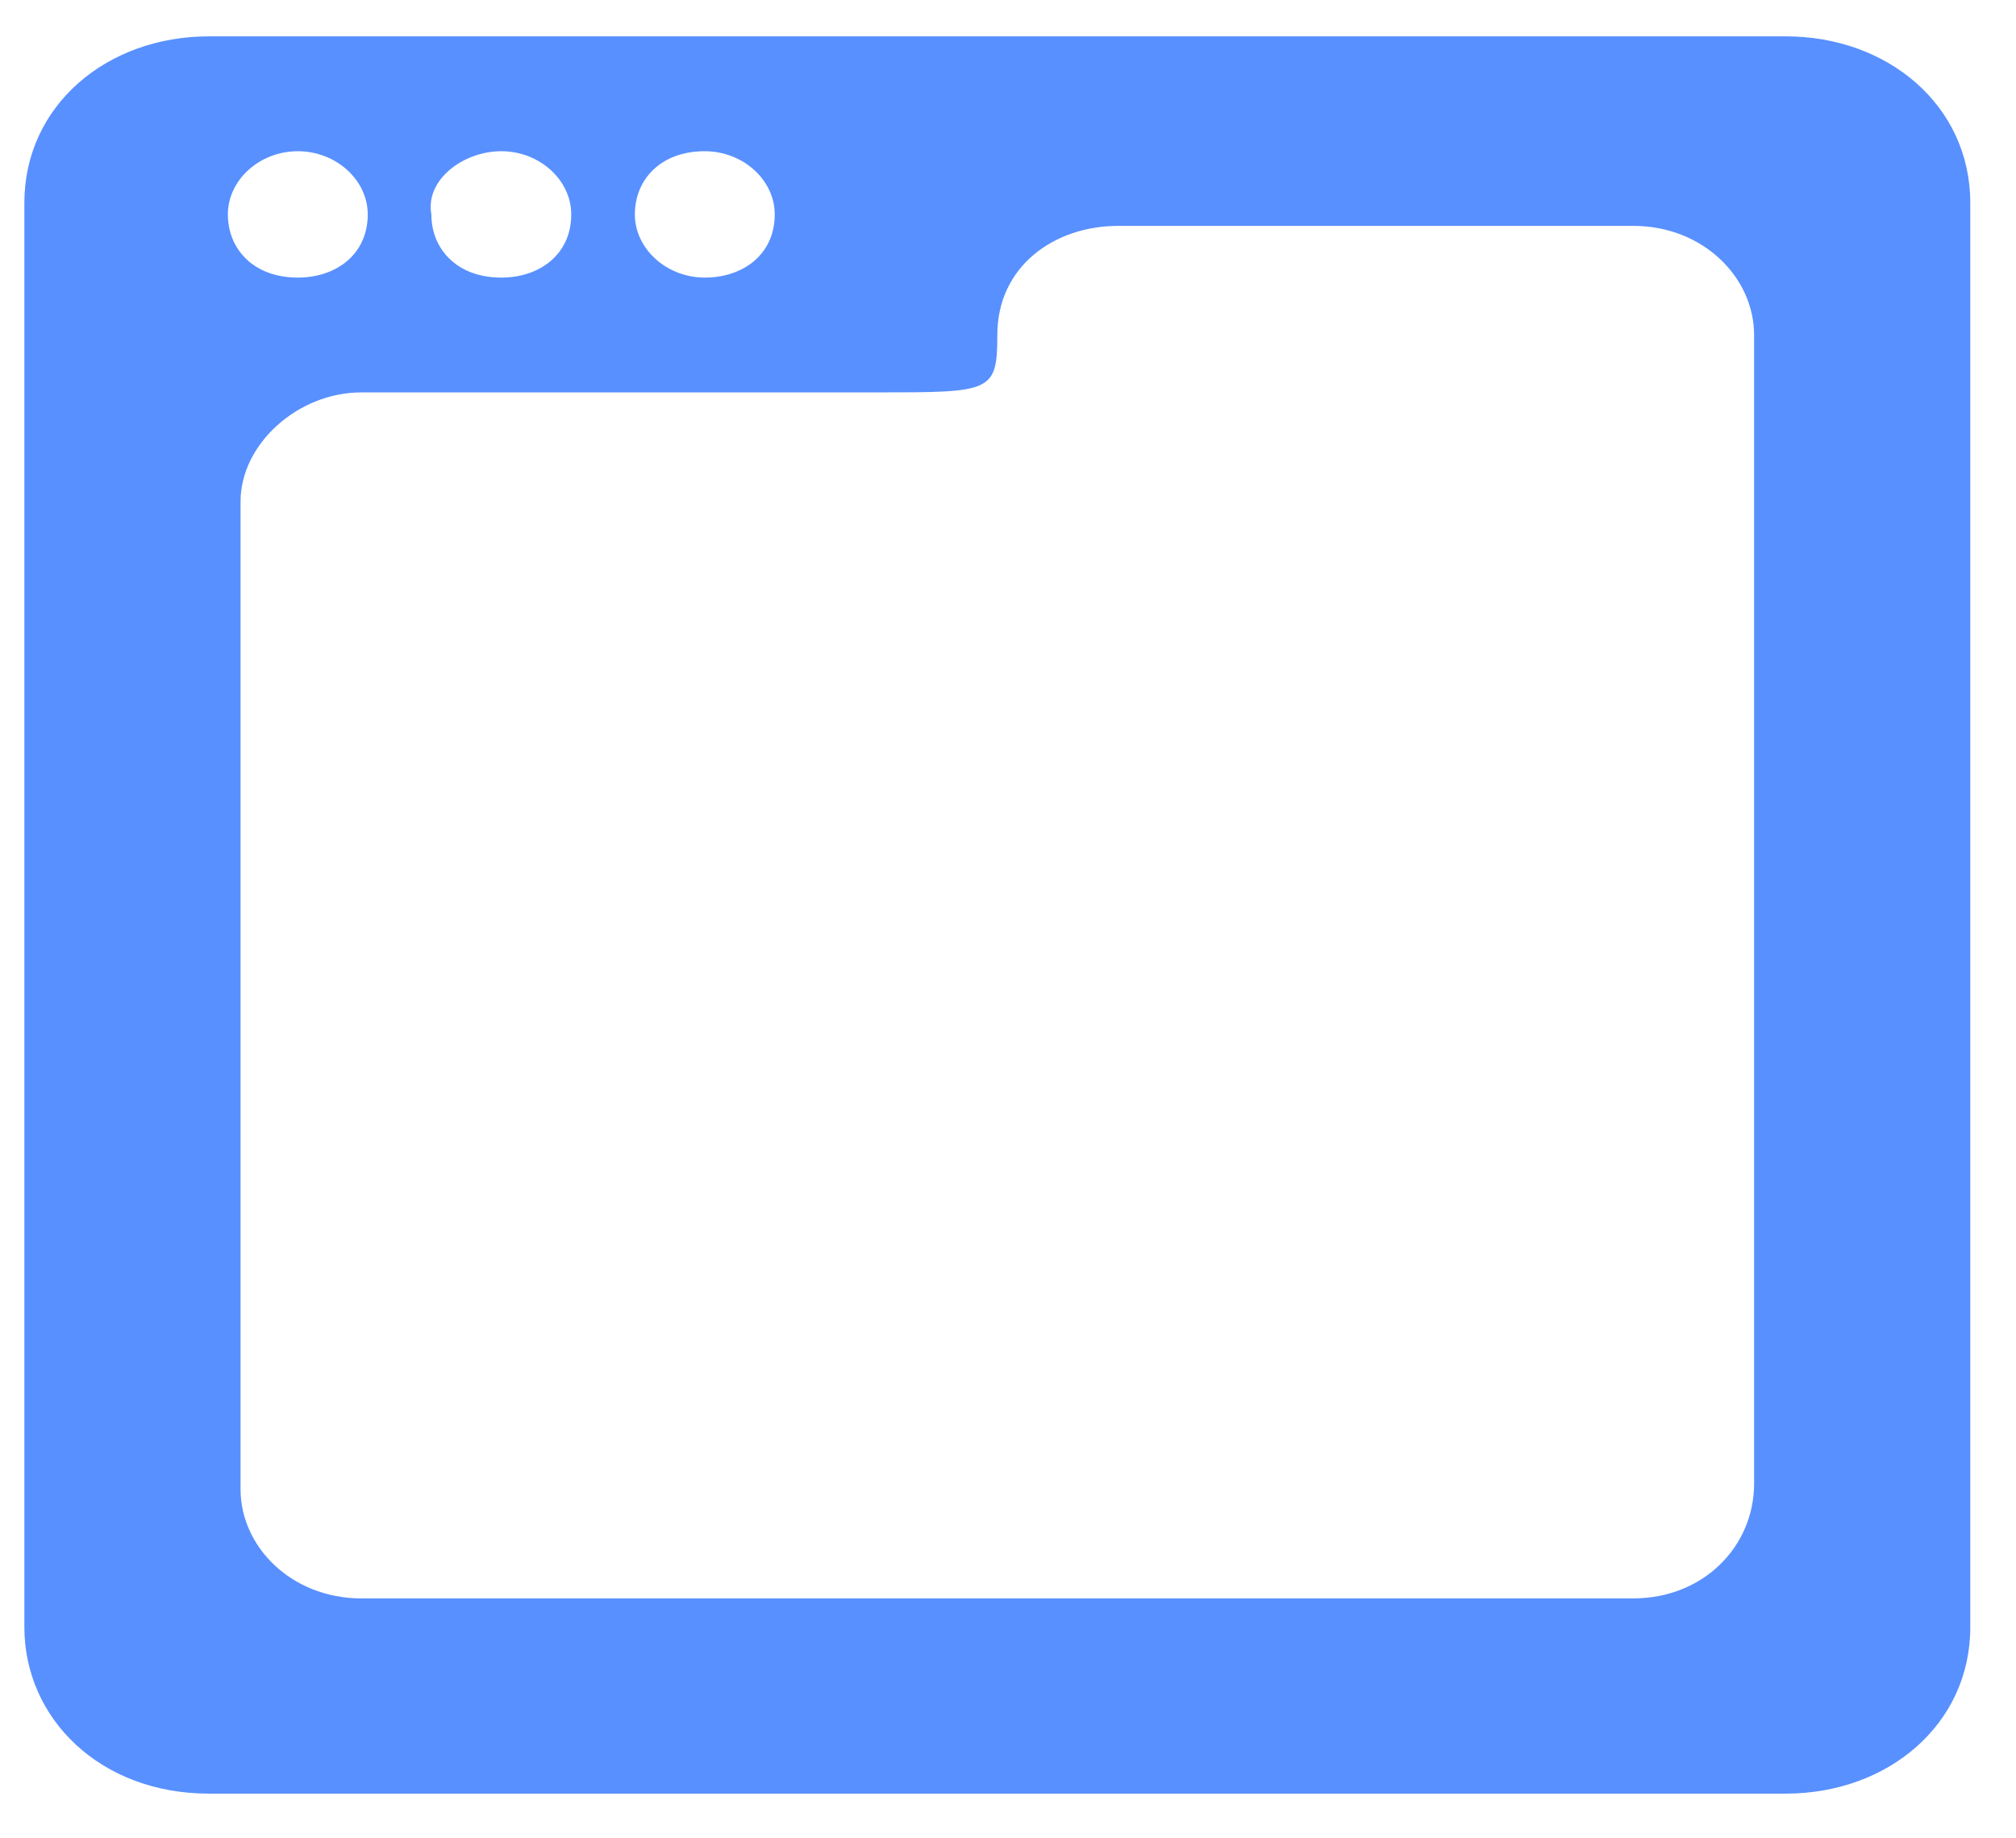 <svg width="34" height="31" viewBox="0 0 34 31" fill="none" xmlns="http://www.w3.org/2000/svg">
<path d="M30.119 0.613H3.521C1.805 0.613 0.411 1.776 0.411 3.422V27.438C0.411 28.987 1.698 30.246 3.521 30.246H30.119C31.835 30.246 33.229 29.084 33.229 27.438V3.422C33.229 1.776 31.835 0.613 30.119 0.613ZM11.886 2.55C12.53 2.55 13.066 3.034 13.066 3.615C13.066 4.293 12.53 4.681 11.886 4.681C11.243 4.681 10.707 4.197 10.707 3.615C10.707 3.034 11.136 2.55 11.886 2.55ZM8.455 2.55C9.098 2.55 9.634 3.034 9.634 3.615C9.634 4.293 9.098 4.681 8.455 4.681C7.704 4.681 7.275 4.197 7.275 3.615C7.168 3.034 7.811 2.55 8.455 2.55ZM5.023 2.55C5.666 2.55 6.202 3.034 6.202 3.615C6.202 4.293 5.666 4.681 5.023 4.681C4.272 4.681 3.843 4.197 3.843 3.615C3.843 3.034 4.379 2.55 5.023 2.55ZM27.545 26.954H6.095C4.915 26.954 4.057 26.082 4.057 25.114V8.457C4.057 7.489 5.023 6.617 6.095 6.617H14.782C16.713 6.617 16.82 6.617 16.82 5.649C16.82 4.487 17.785 3.809 18.858 3.809H27.545C28.725 3.809 29.583 4.681 29.583 5.649V25.017C29.583 26.082 28.725 26.954 27.545 26.954Z" fill="#5890FF"/>
</svg>
